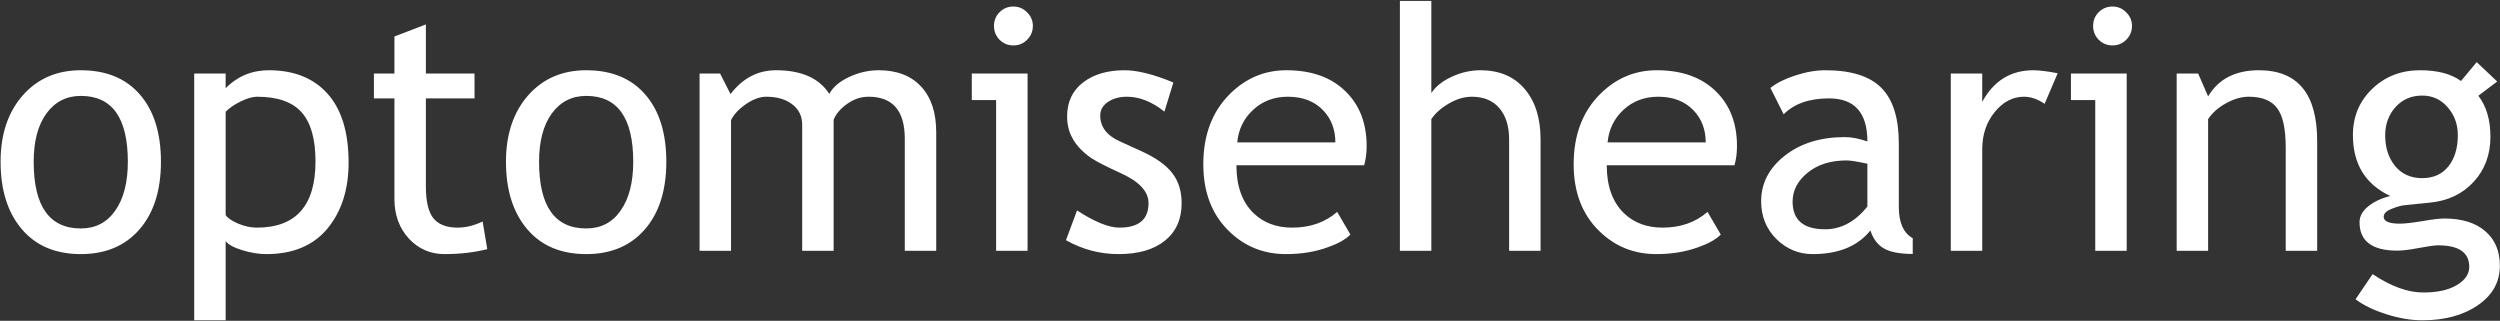 <svg xmlns="http://www.w3.org/2000/svg" width="2213" height="284" viewBox="0 0 2213 284" fill="none"><rect x="0" y="0" width="2213" height="284" fill="#333333" stroke="none"/><path d="M0.521 143.191C0.521 118.973 7.016 99.441 20.004 84.598C33.09 69.656 50.277 62.185 71.566 62.185C94.027 62.185 111.459 69.363 123.861 83.719C136.264 97.977 142.465 117.801 142.465 143.191C142.465 168.484 136.117 188.455 123.422 203.104C110.727 217.654 93.441 224.93 71.566 224.93C49.203 224.93 31.771 217.557 19.271 202.811C6.771 188.064 0.521 168.191 0.521 143.191ZM29.818 143.191C29.818 182.547 43.734 202.225 71.566 202.225C84.555 202.225 94.711 196.951 102.035 186.404C109.457 175.857 113.168 161.453 113.168 143.191C113.168 104.324 99.301 84.891 71.566 84.891C58.871 84.891 48.715 90.066 41.098 100.418C33.578 110.77 29.818 125.027 29.818 143.191ZM199.74 213.357V283.523H171.908V65.115H199.74V78.006C210.287 67.459 223.031 62.185 237.973 62.185C260.238 62.185 277.572 69.119 289.975 82.986C302.377 96.853 308.578 117.166 308.578 143.924C308.578 167.752 302.328 187.234 289.828 202.371C277.328 217.41 259.262 224.93 235.629 224.93C228.988 224.93 221.859 223.758 214.242 221.414C206.723 219.07 201.889 216.385 199.74 213.357ZM199.74 98.953V190.359C201.498 192.996 205.209 195.535 210.873 197.977C216.537 200.32 222.055 201.492 227.426 201.492C261.996 201.492 279.281 181.961 279.281 142.898C279.281 123.074 275.18 108.572 266.977 99.393C258.773 90.213 245.639 85.623 227.572 85.623C223.666 85.623 218.881 86.99 213.217 89.725C207.553 92.459 203.061 95.535 199.74 98.953ZM349.154 87.088H330.99V65.115H349.154V32.303L376.986 21.609V65.115H420.053V87.088H376.986V165.018C376.986 178.201 379.184 187.576 383.578 193.143C388.07 198.709 395.248 201.492 405.111 201.492C412.24 201.492 419.613 199.686 427.23 196.072L431.332 220.535C419.809 223.465 407.162 224.93 393.393 224.93C380.99 224.93 370.492 220.34 361.898 211.16C353.402 201.883 349.154 190.213 349.154 176.15V87.088ZM447.885 143.191C447.885 118.973 454.379 99.441 467.367 84.598C480.453 69.656 497.641 62.185 518.93 62.185C541.391 62.185 558.822 69.363 571.225 83.719C583.627 97.977 589.828 117.801 589.828 143.191C589.828 168.484 583.48 188.455 570.785 203.104C558.09 217.654 540.805 224.93 518.93 224.93C496.566 224.93 479.135 217.557 466.635 202.811C454.135 188.064 447.885 168.191 447.885 143.191ZM477.182 143.191C477.182 182.547 491.098 202.225 518.93 202.225C531.918 202.225 542.074 196.951 549.398 186.404C556.82 175.857 560.531 161.453 560.531 143.191C560.531 104.324 546.664 84.891 518.93 84.891C506.234 84.891 496.078 90.066 488.461 100.418C480.941 110.77 477.182 125.027 477.182 143.191ZM800.912 222V122.684C800.912 97.977 790.219 85.623 768.832 85.623C762.094 85.623 755.795 87.723 749.936 91.922C744.076 96.023 740.072 100.711 737.924 105.984V222H710.092V110.525C710.092 102.811 707.162 96.756 701.303 92.361C695.541 87.869 687.875 85.623 678.305 85.623C672.738 85.623 666.781 87.772 660.434 92.068C654.184 96.365 649.74 101.102 647.104 106.277V222H619.271V65.115H637.436L646.664 83.279C657.406 69.217 670.834 62.185 686.947 62.185C709.408 62.185 725.131 69.168 734.115 83.133C737.24 77.176 743.051 72.195 751.547 68.191C760.043 64.188 768.783 62.185 777.768 62.185C793.979 62.185 806.527 67.019 815.414 76.688C824.301 86.258 828.744 99.734 828.744 117.117V222H800.912ZM897.006 5.789C901.791 5.789 905.844 7.498 909.164 10.916C912.582 14.236 914.291 18.24 914.291 22.928C914.291 27.713 912.582 31.814 909.164 35.232C905.844 38.553 901.791 40.213 897.006 40.213C892.318 40.213 888.266 38.553 884.848 35.232C881.527 31.814 879.867 27.713 879.867 22.928C879.867 18.143 881.527 14.09 884.848 10.77C888.168 7.449 892.221 5.789 897.006 5.789ZM881.771 222V88.553H860.238V65.115H909.604V222H881.771ZM943.588 212.625L953.402 186.258C968.93 196.414 981.43 201.492 990.902 201.492C1008.09 201.492 1016.68 194.266 1016.68 179.812C1016.68 169.461 1008.38 160.574 991.781 153.152C978.988 147.293 970.346 142.85 965.854 139.822C961.459 136.795 957.602 133.377 954.281 129.568C951.059 125.662 948.617 121.561 946.957 117.264C945.395 112.869 944.613 108.182 944.613 103.201C944.613 90.311 949.301 80.252 958.676 73.025C968.051 65.799 980.307 62.185 995.443 62.185C1006.87 62.185 1021.27 65.799 1038.66 73.025L1030.75 98.807C1019.71 90.018 1008.63 85.623 997.494 85.623C990.854 85.623 985.238 87.186 980.648 90.311C976.156 93.436 973.91 97.391 973.91 102.176C973.91 112.234 979.623 119.852 991.049 125.027L1010.97 134.109C1023.18 139.676 1032.06 146.023 1037.63 153.152C1043.2 160.281 1045.98 169.217 1045.98 179.959C1045.98 194.021 1041.05 205.057 1031.19 213.064C1021.32 220.975 1007.65 224.93 990.17 224.93C973.666 224.93 958.139 220.828 943.588 212.625ZM1207.55 146.268H1094.47C1094.47 164.627 1099.5 178.738 1109.55 188.602C1118.44 197.195 1129.87 201.492 1143.83 201.492C1159.75 201.492 1173.03 196.854 1183.68 187.576L1195.39 207.645C1191.1 211.941 1184.51 215.652 1175.62 218.777C1164.49 222.879 1152.08 224.93 1138.41 224.93C1118.69 224.93 1101.94 218.24 1088.17 204.861C1072.84 190.115 1065.17 170.291 1065.17 145.389C1065.17 119.51 1073.03 98.758 1088.75 83.133C1102.82 69.168 1119.47 62.185 1138.71 62.185C1161.07 62.185 1178.6 68.484 1191.29 81.082C1203.6 93.191 1209.75 109.256 1209.75 129.275C1209.75 135.428 1209.02 141.092 1207.55 146.268ZM1140.02 85.623C1127.62 85.623 1117.22 89.627 1108.82 97.635C1100.81 105.252 1096.27 114.725 1095.2 126.053H1182.06C1182.06 114.822 1178.55 105.447 1171.52 97.928C1163.8 89.725 1153.3 85.623 1140.02 85.623Z" fill="white"></path><path d="M1335.87 222V123.416C1335.87 111.697 1332.99 102.469 1327.23 95.731C1321.47 88.992 1313.36 85.623 1302.91 85.623C1296.18 85.623 1289.39 87.625 1282.55 91.629C1275.81 95.535 1270.64 100.125 1267.03 105.398V222H1239.19V0.809H1267.03V82.4C1270.74 76.639 1276.69 71.853 1284.9 68.045C1293.2 64.139 1301.74 62.185 1310.53 62.185C1327.13 62.185 1340.12 67.654 1349.5 78.592C1358.97 89.529 1363.71 104.471 1363.71 123.416V222H1335.87ZM1535.38 146.268H1422.3C1422.3 164.627 1427.33 178.738 1437.39 188.602C1446.27 197.195 1457.7 201.492 1471.66 201.492C1487.58 201.492 1500.86 196.854 1511.51 187.576L1523.23 207.645C1518.93 211.941 1512.34 215.652 1503.45 218.777C1492.32 222.879 1479.92 224.93 1466.24 224.93C1446.52 224.93 1429.77 218.24 1416 204.861C1400.67 190.115 1393 170.291 1393 145.389C1393 119.51 1400.86 98.758 1416.59 83.133C1430.65 69.168 1447.3 62.185 1466.54 62.185C1488.9 62.185 1506.43 68.484 1519.12 81.082C1531.43 93.191 1537.58 109.256 1537.58 129.275C1537.58 135.428 1536.85 141.092 1535.38 146.268ZM1467.86 85.623C1455.45 85.623 1445.05 89.627 1436.65 97.635C1428.65 105.252 1424.11 114.725 1423.03 126.053H1509.9C1509.9 114.822 1506.38 105.447 1499.35 97.928C1491.63 89.725 1481.14 85.623 1467.86 85.623ZM1655.65 203.982C1644.52 217.947 1627.47 224.93 1604.53 224.93C1592.22 224.93 1581.53 220.486 1572.45 211.6C1563.46 202.615 1558.97 191.482 1558.97 178.201C1558.97 162.283 1565.9 148.855 1579.77 137.918C1593.73 126.883 1611.51 121.365 1633.09 121.365C1638.95 121.365 1645.59 122.635 1653.01 125.174C1653.01 99.783 1641.68 87.088 1619.03 87.088C1601.64 87.088 1588.27 91.775 1578.89 101.15L1567.17 77.859C1572.45 73.562 1579.72 69.9 1589 66.873C1598.37 63.748 1607.31 62.185 1615.8 62.185C1638.56 62.185 1655.06 67.361 1665.32 77.713C1675.67 88.064 1680.84 104.52 1680.84 127.078V183.328C1680.84 197.098 1684.95 206.277 1693.15 210.867V224.783C1681.82 224.783 1673.32 223.172 1667.66 219.949C1662.09 216.727 1658.09 211.404 1655.65 203.982ZM1653.01 144.949C1644.22 142.996 1638.07 142.02 1634.55 142.02C1620.49 142.02 1609.02 145.633 1600.13 152.859C1591.24 160.086 1586.8 168.631 1586.8 178.494C1586.8 194.803 1596.42 202.957 1615.66 202.957C1629.72 202.957 1642.17 196.268 1653.01 182.889V144.949ZM1809.9 91.922C1803.84 87.723 1797.74 85.623 1791.59 85.623C1781.72 85.623 1773.08 90.164 1765.66 99.246C1758.33 108.328 1754.67 119.266 1754.67 132.059V222H1726.84V65.115H1754.67V90.164C1764.83 71.512 1779.92 62.185 1799.94 62.185C1804.92 62.185 1812.09 63.065 1821.47 64.822L1809.9 91.922ZM1869.96 5.789C1874.74 5.789 1878.79 7.498 1882.11 10.916C1885.53 14.236 1887.24 18.24 1887.24 22.928C1887.24 27.713 1885.53 31.814 1882.11 35.232C1878.79 38.553 1874.74 40.213 1869.96 40.213C1865.27 40.213 1861.21 38.553 1857.8 35.232C1854.48 31.814 1852.82 27.713 1852.82 22.928C1852.82 18.143 1854.48 14.09 1857.8 10.77C1861.12 7.449 1865.17 5.789 1869.96 5.789ZM1854.72 222V88.553H1833.19V65.115H1882.55V222H1854.72ZM2023.32 222V130.74C2023.32 114.041 2020.79 102.371 2015.71 95.731C2010.73 88.992 2002.33 85.623 1990.51 85.623C1984.16 85.623 1977.52 87.527 1970.59 91.336C1963.66 95.144 1958.33 99.832 1954.62 105.398V222H1926.79V65.115H1945.83L1954.62 85.33C1963.8 69.9 1978.79 62.185 1999.59 62.185C2033.97 62.185 2051.16 83.084 2051.16 124.881V222H2023.32ZM2085.14 264.92L2100.23 242.654C2116.44 253.494 2131.38 258.914 2145.05 258.914C2157.65 258.914 2167.56 256.717 2174.79 252.322C2182.11 248.025 2185.78 242.654 2185.78 236.209C2185.78 223.514 2176.6 217.166 2158.24 217.166C2155.11 217.166 2149.45 217.947 2141.24 219.51C2133.04 221.072 2126.64 221.854 2122.05 221.854C2099.79 221.854 2088.66 213.455 2088.66 196.658C2088.66 191.482 2091.24 186.795 2096.42 182.596C2101.69 178.396 2108.19 175.369 2115.9 173.514C2093.83 163.162 2082.8 145.193 2082.8 119.607C2082.8 103.201 2088.51 89.529 2099.94 78.592C2111.36 67.654 2125.47 62.185 2142.27 62.185C2157.7 62.185 2169.76 65.359 2178.45 71.707L2192.37 55.008L2210.53 72.147L2193.83 84.744C2200.96 94.022 2204.53 106.131 2204.53 121.072C2204.53 136.893 2199.59 150.174 2189.73 160.916C2179.87 171.658 2166.93 177.811 2150.91 179.373L2127.91 181.717C2125.18 182.01 2121.52 183.084 2116.93 184.939C2112.34 186.697 2110.04 189.041 2110.04 191.971C2110.04 195.975 2114.83 197.977 2124.4 197.977C2128.6 197.977 2135.14 197.244 2144.03 195.779C2152.91 194.217 2159.51 193.436 2163.8 193.436C2179.23 193.436 2191.24 197.146 2199.84 204.568C2208.53 211.893 2212.88 222.098 2212.88 235.184C2212.88 249.637 2206.38 261.307 2193.39 270.193C2180.5 279.08 2164.14 283.523 2144.32 283.523C2134.16 283.523 2123.47 281.717 2112.24 278.104C2101.01 274.49 2091.98 270.096 2085.14 264.92ZM2144.17 84.598C2134.51 84.598 2126.6 88.016 2120.44 94.852C2114.39 101.688 2111.36 109.988 2111.36 119.754C2111.36 130.691 2114.29 139.773 2120.15 147C2126.11 154.129 2134.12 157.693 2144.17 157.693C2154.04 157.693 2161.75 154.227 2167.32 147.293C2172.88 140.262 2175.67 131.082 2175.67 119.754C2175.67 109.988 2172.64 101.688 2166.59 94.852C2160.63 88.016 2153.16 84.598 2144.17 84.598Z" fill="url(#paint0_linear_120_2)"></path><defs><linearGradient id="paint0_linear_120_2" x1="1233.5" y1="160.5" x2="2202" y2="160.5" gradientUnits="userSpaceOnUse"><stop offset="1" stop-color="white"></stop></linearGradient></defs></svg>
